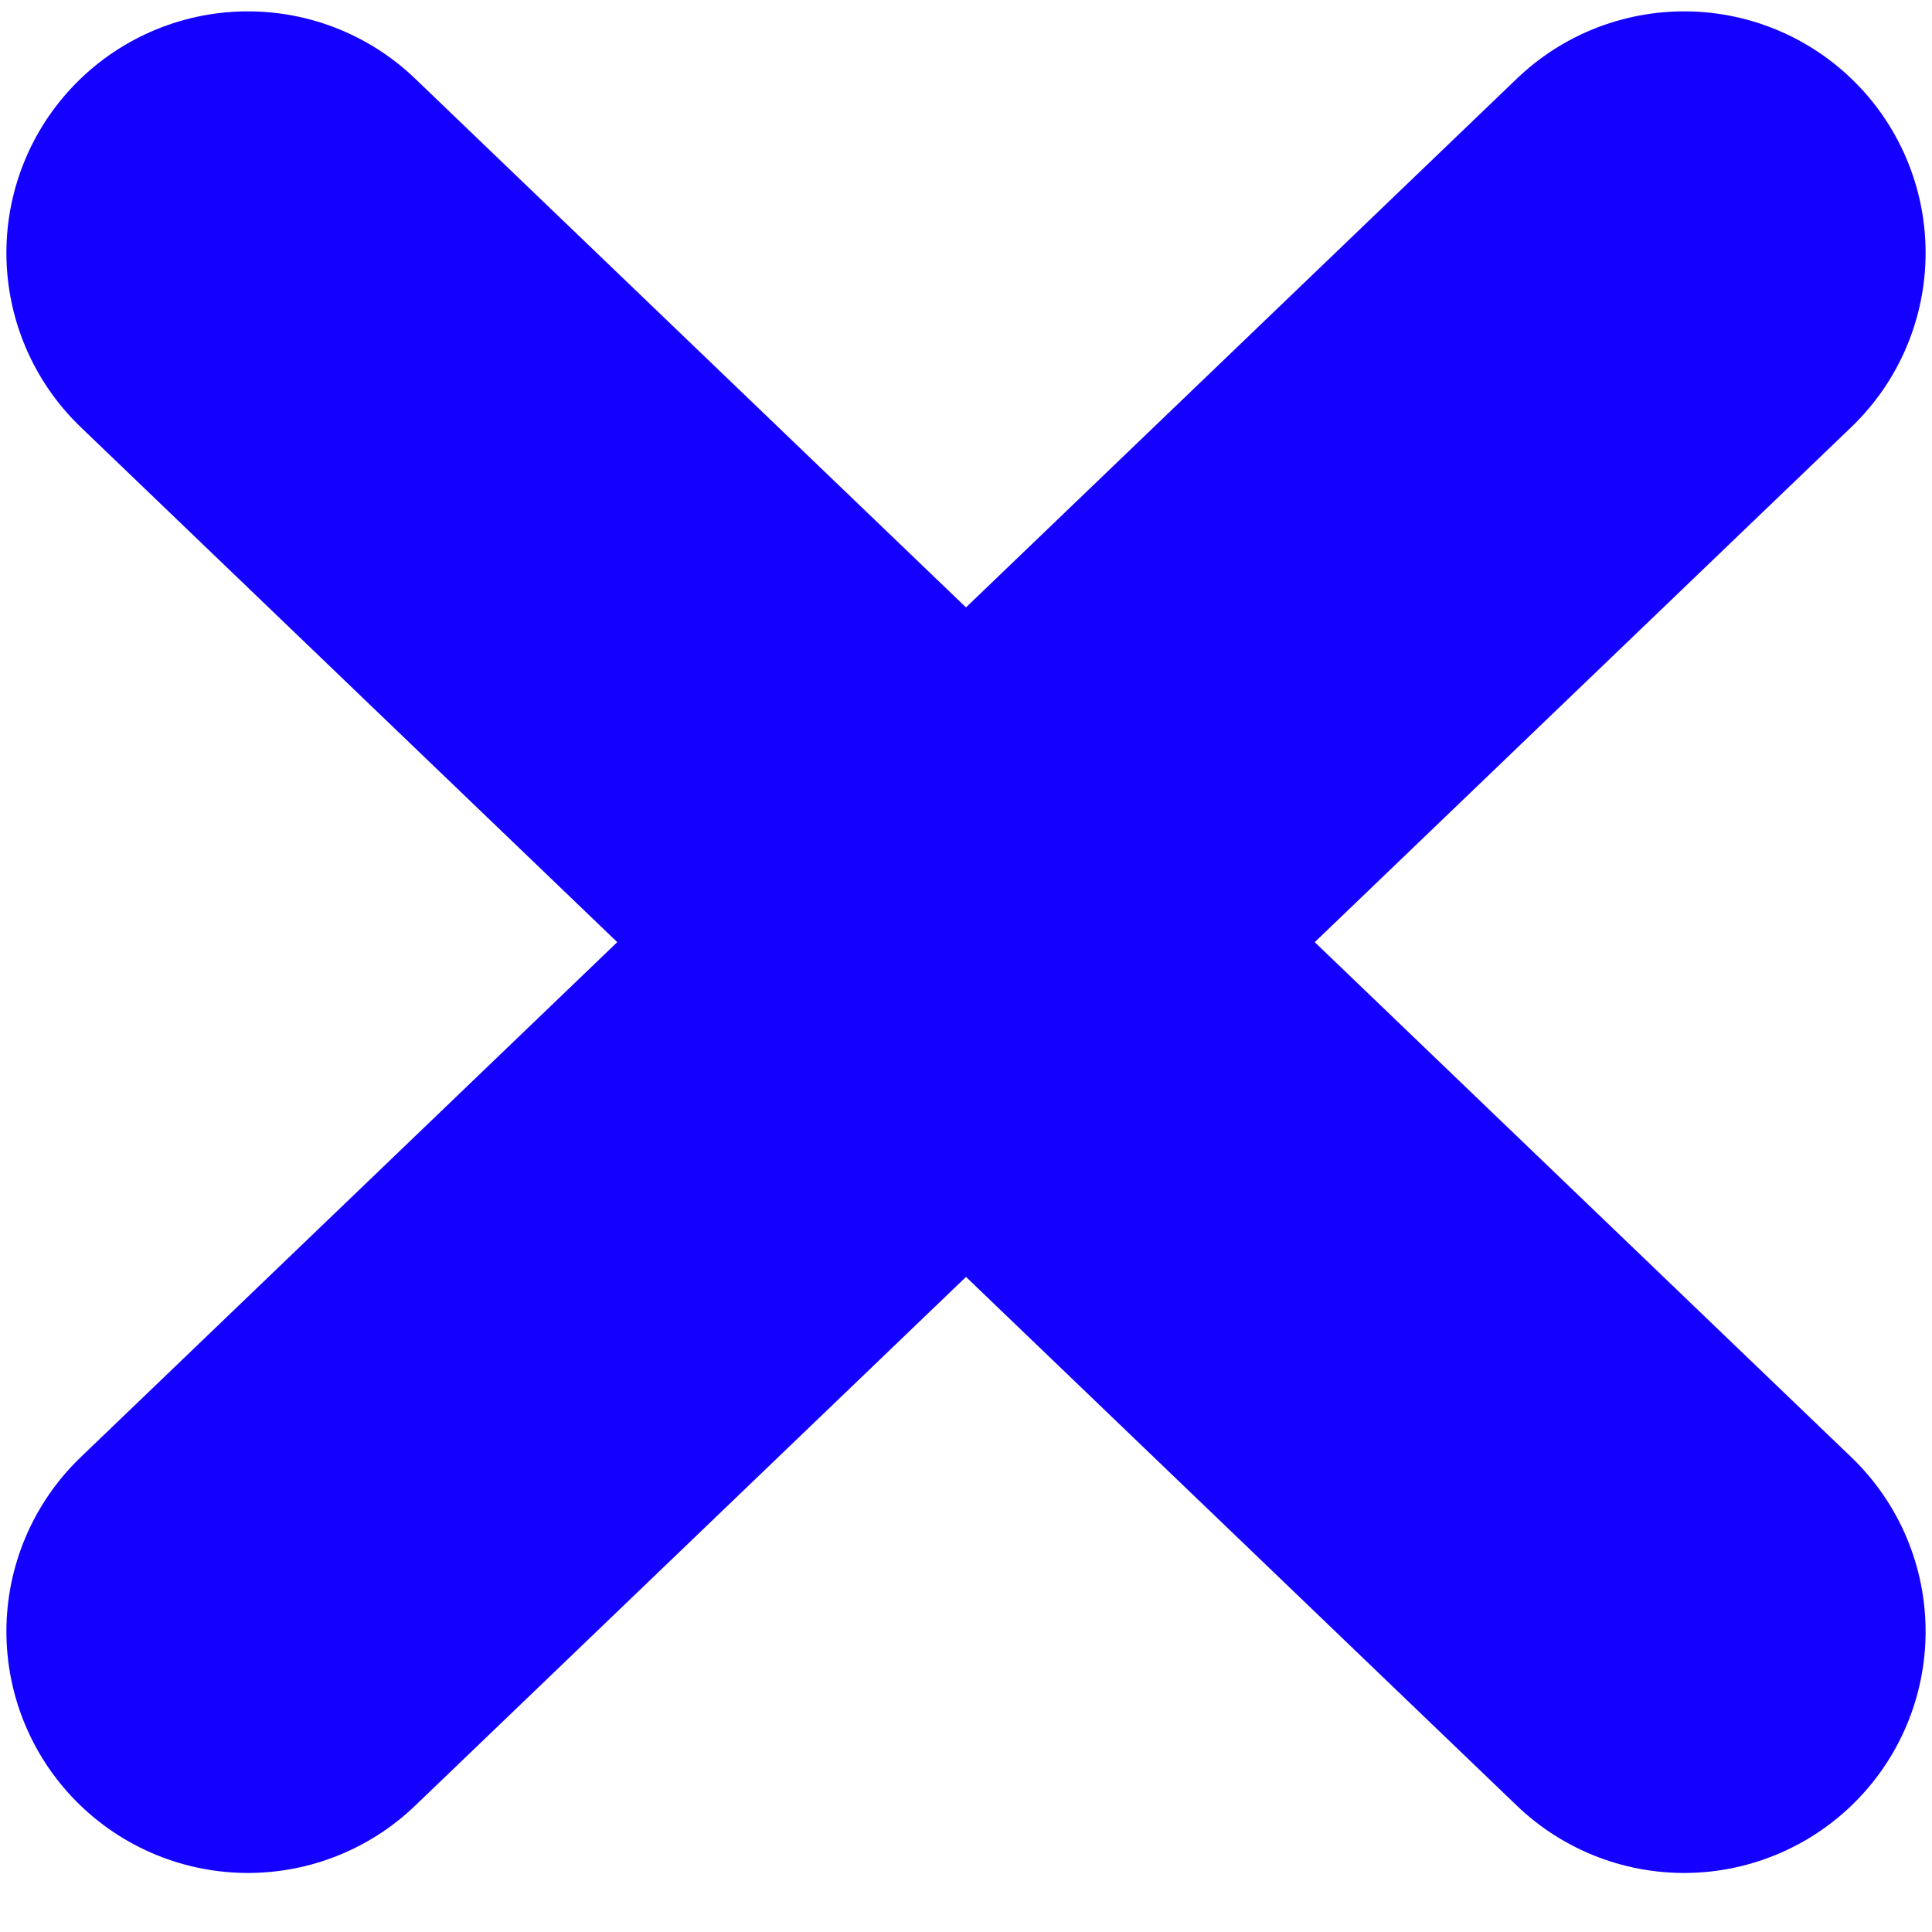 <svg width="16" height="16" viewBox="0 0 16 16" fill="none" xmlns="http://www.w3.org/2000/svg">
<path d="M2.053 2.094L13.947 13.511" stroke="#1400FF" stroke-width="4" stroke-linecap="round" stroke-linejoin="round"/>
<path d="M2.053 13.511L13.947 2.094" stroke="#1400FF" stroke-width="4" stroke-linecap="round" stroke-linejoin="round"/>
</svg>
